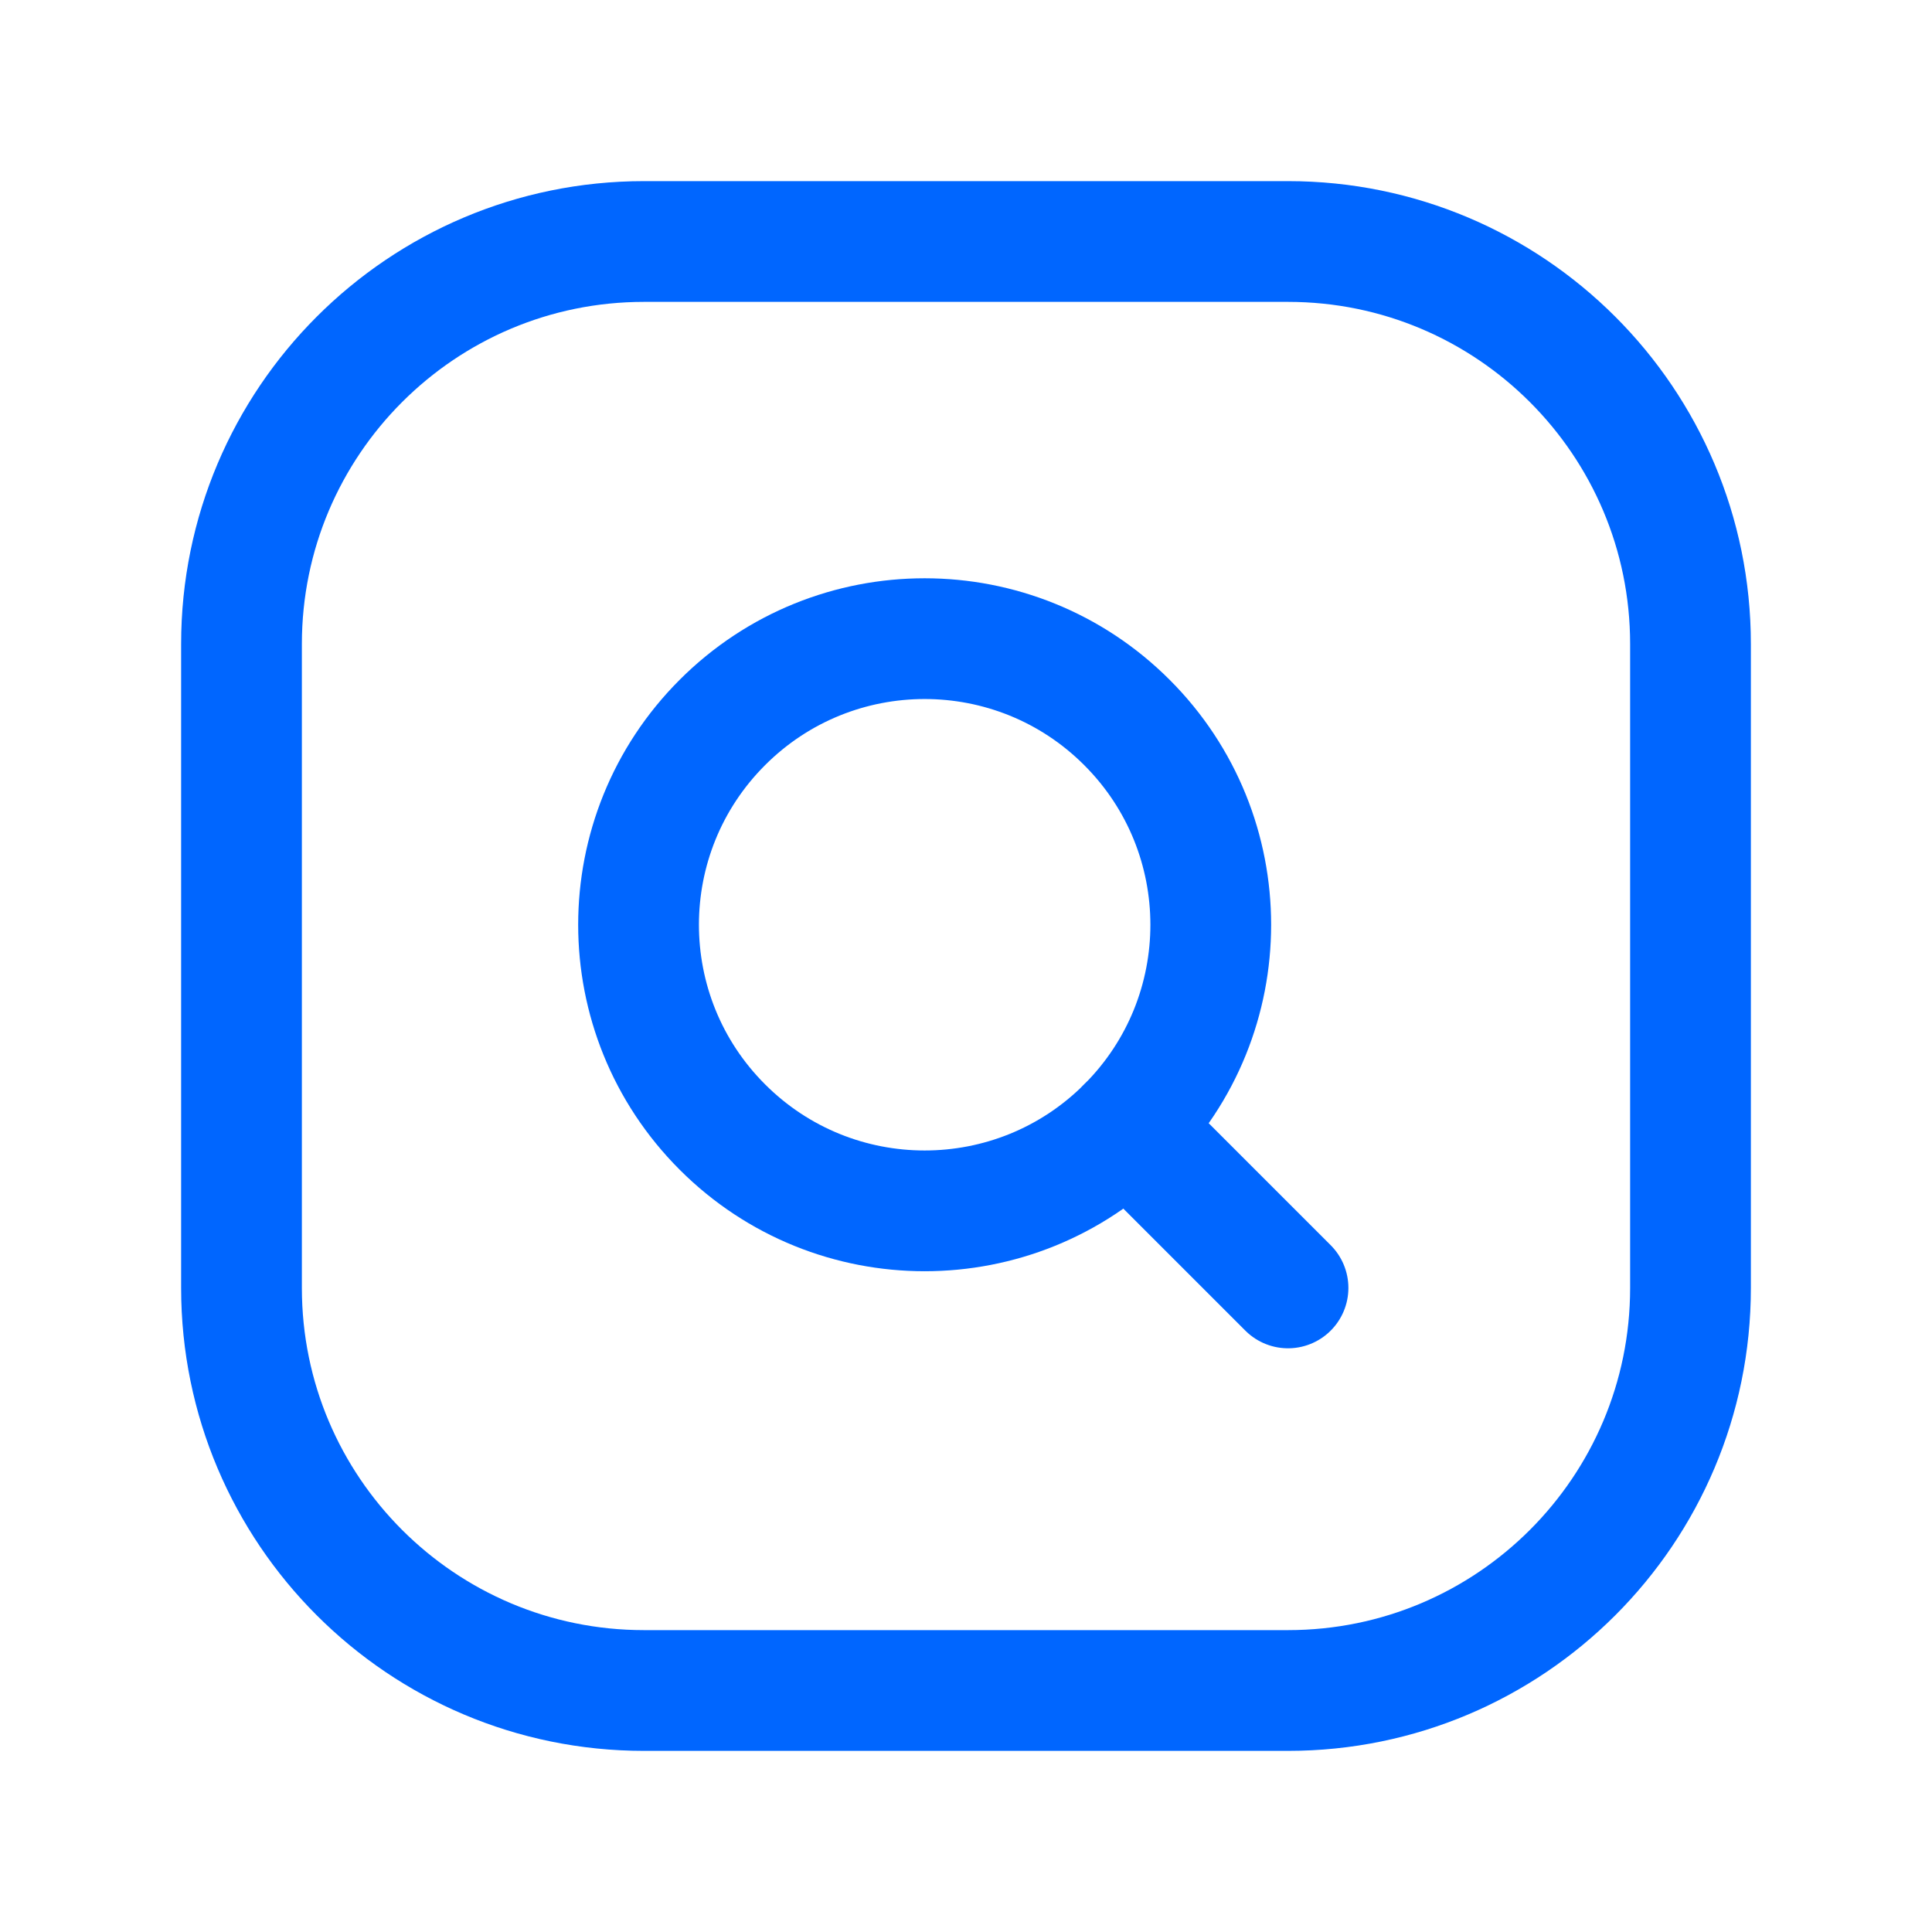 <?xml version="1.0" encoding="UTF-8"?>
<svg xmlns="http://www.w3.org/2000/svg" width="40" height="40" viewBox="0 0 40 40" fill="none">
  <path d="M23.332 14.958C25.646 17.271 25.646 21.021 23.332 23.334C21.019 25.648 17.269 25.648 14.956 23.334C12.642 21.021 12.642 17.271 14.956 14.958C17.269 12.644 21.019 12.644 23.332 14.958" stroke="#0066FF" stroke-width="2.5" stroke-linecap="round" stroke-linejoin="round"></path>
  <path fill-rule="evenodd" clip-rule="evenodd" d="M26.667 26.665L23.334 23.332L26.667 26.665Z" stroke="#0066FF" stroke-width="2.5" stroke-linecap="round" stroke-linejoin="round"></path>
  <path fill-rule="evenodd" clip-rule="evenodd" d="M26.667 35H13.333C8.732 35 5 31.268 5 26.667V13.333C5 8.732 8.732 5 13.333 5H26.667C31.268 5 35 8.732 35 13.333V26.667C35 31.268 31.268 35 26.667 35Z" stroke="#0066FF" stroke-width="2.5" stroke-linecap="round" stroke-linejoin="round"></path>
</svg>
